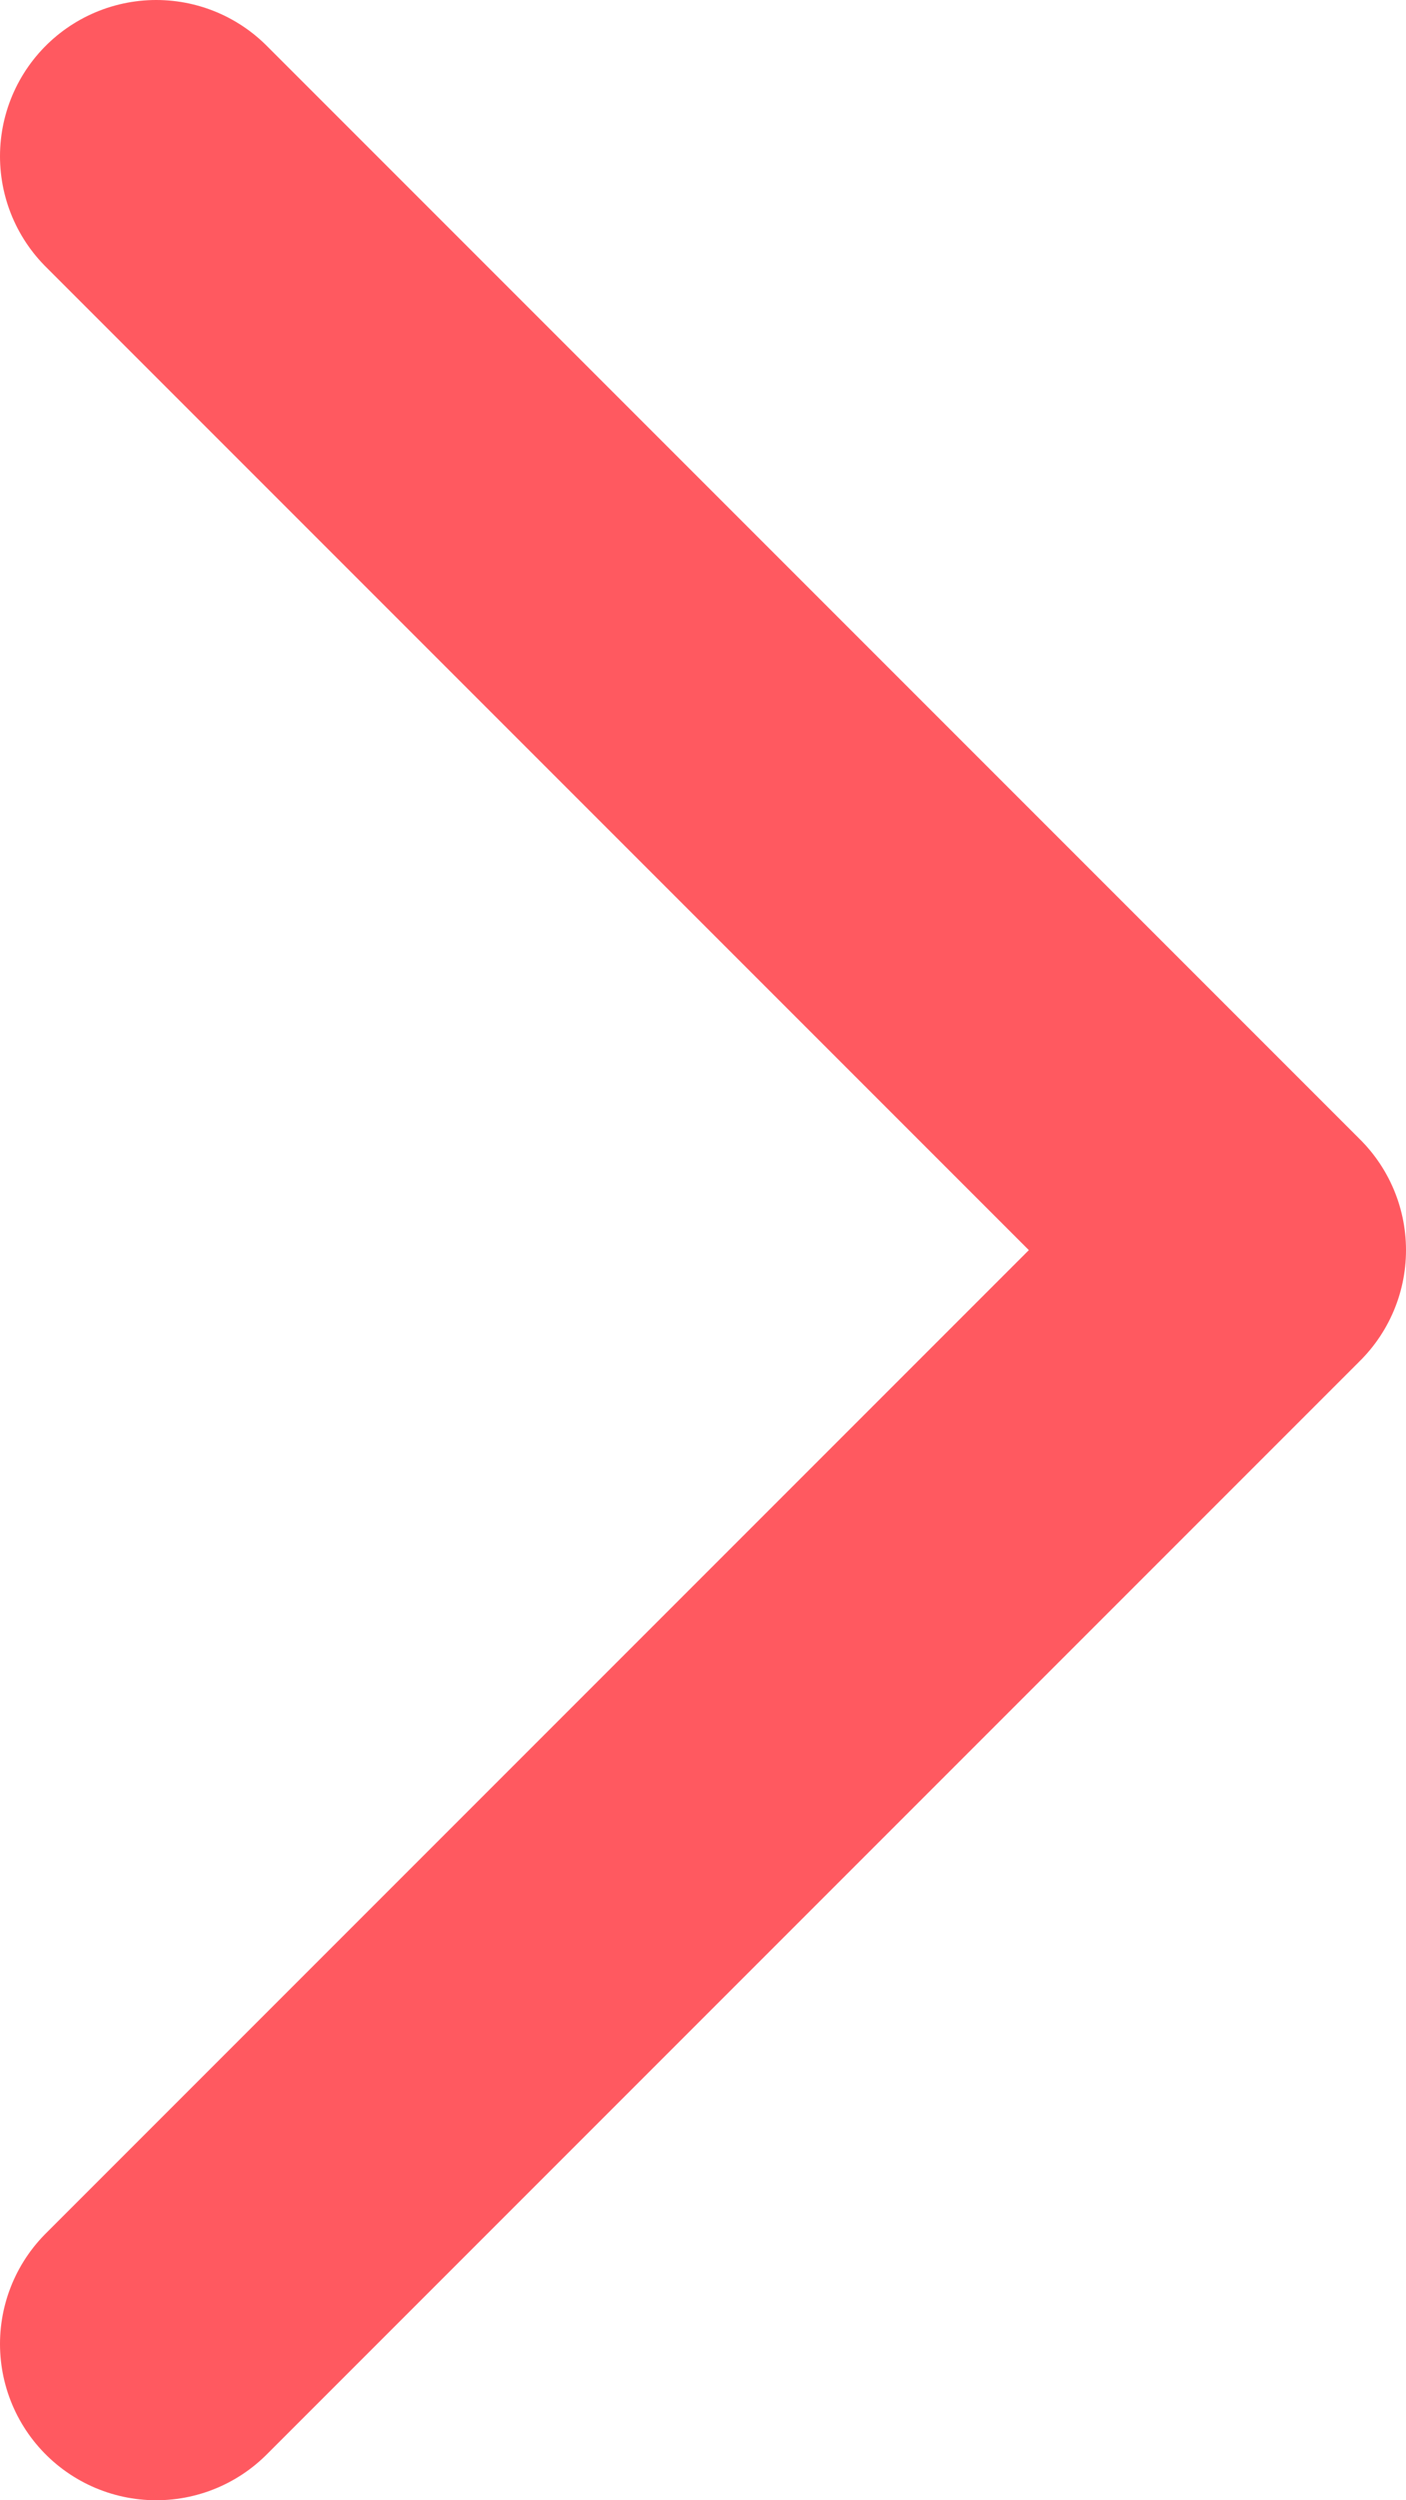 <svg width="9" height="16" viewBox="0 0 9 16" fill="none" xmlns="http://www.w3.org/2000/svg">
<path d="M1 15L8 8L1 1" stroke="#FF5960" stroke-width="2" stroke-linecap="round" stroke-linejoin="round"/>
</svg>
